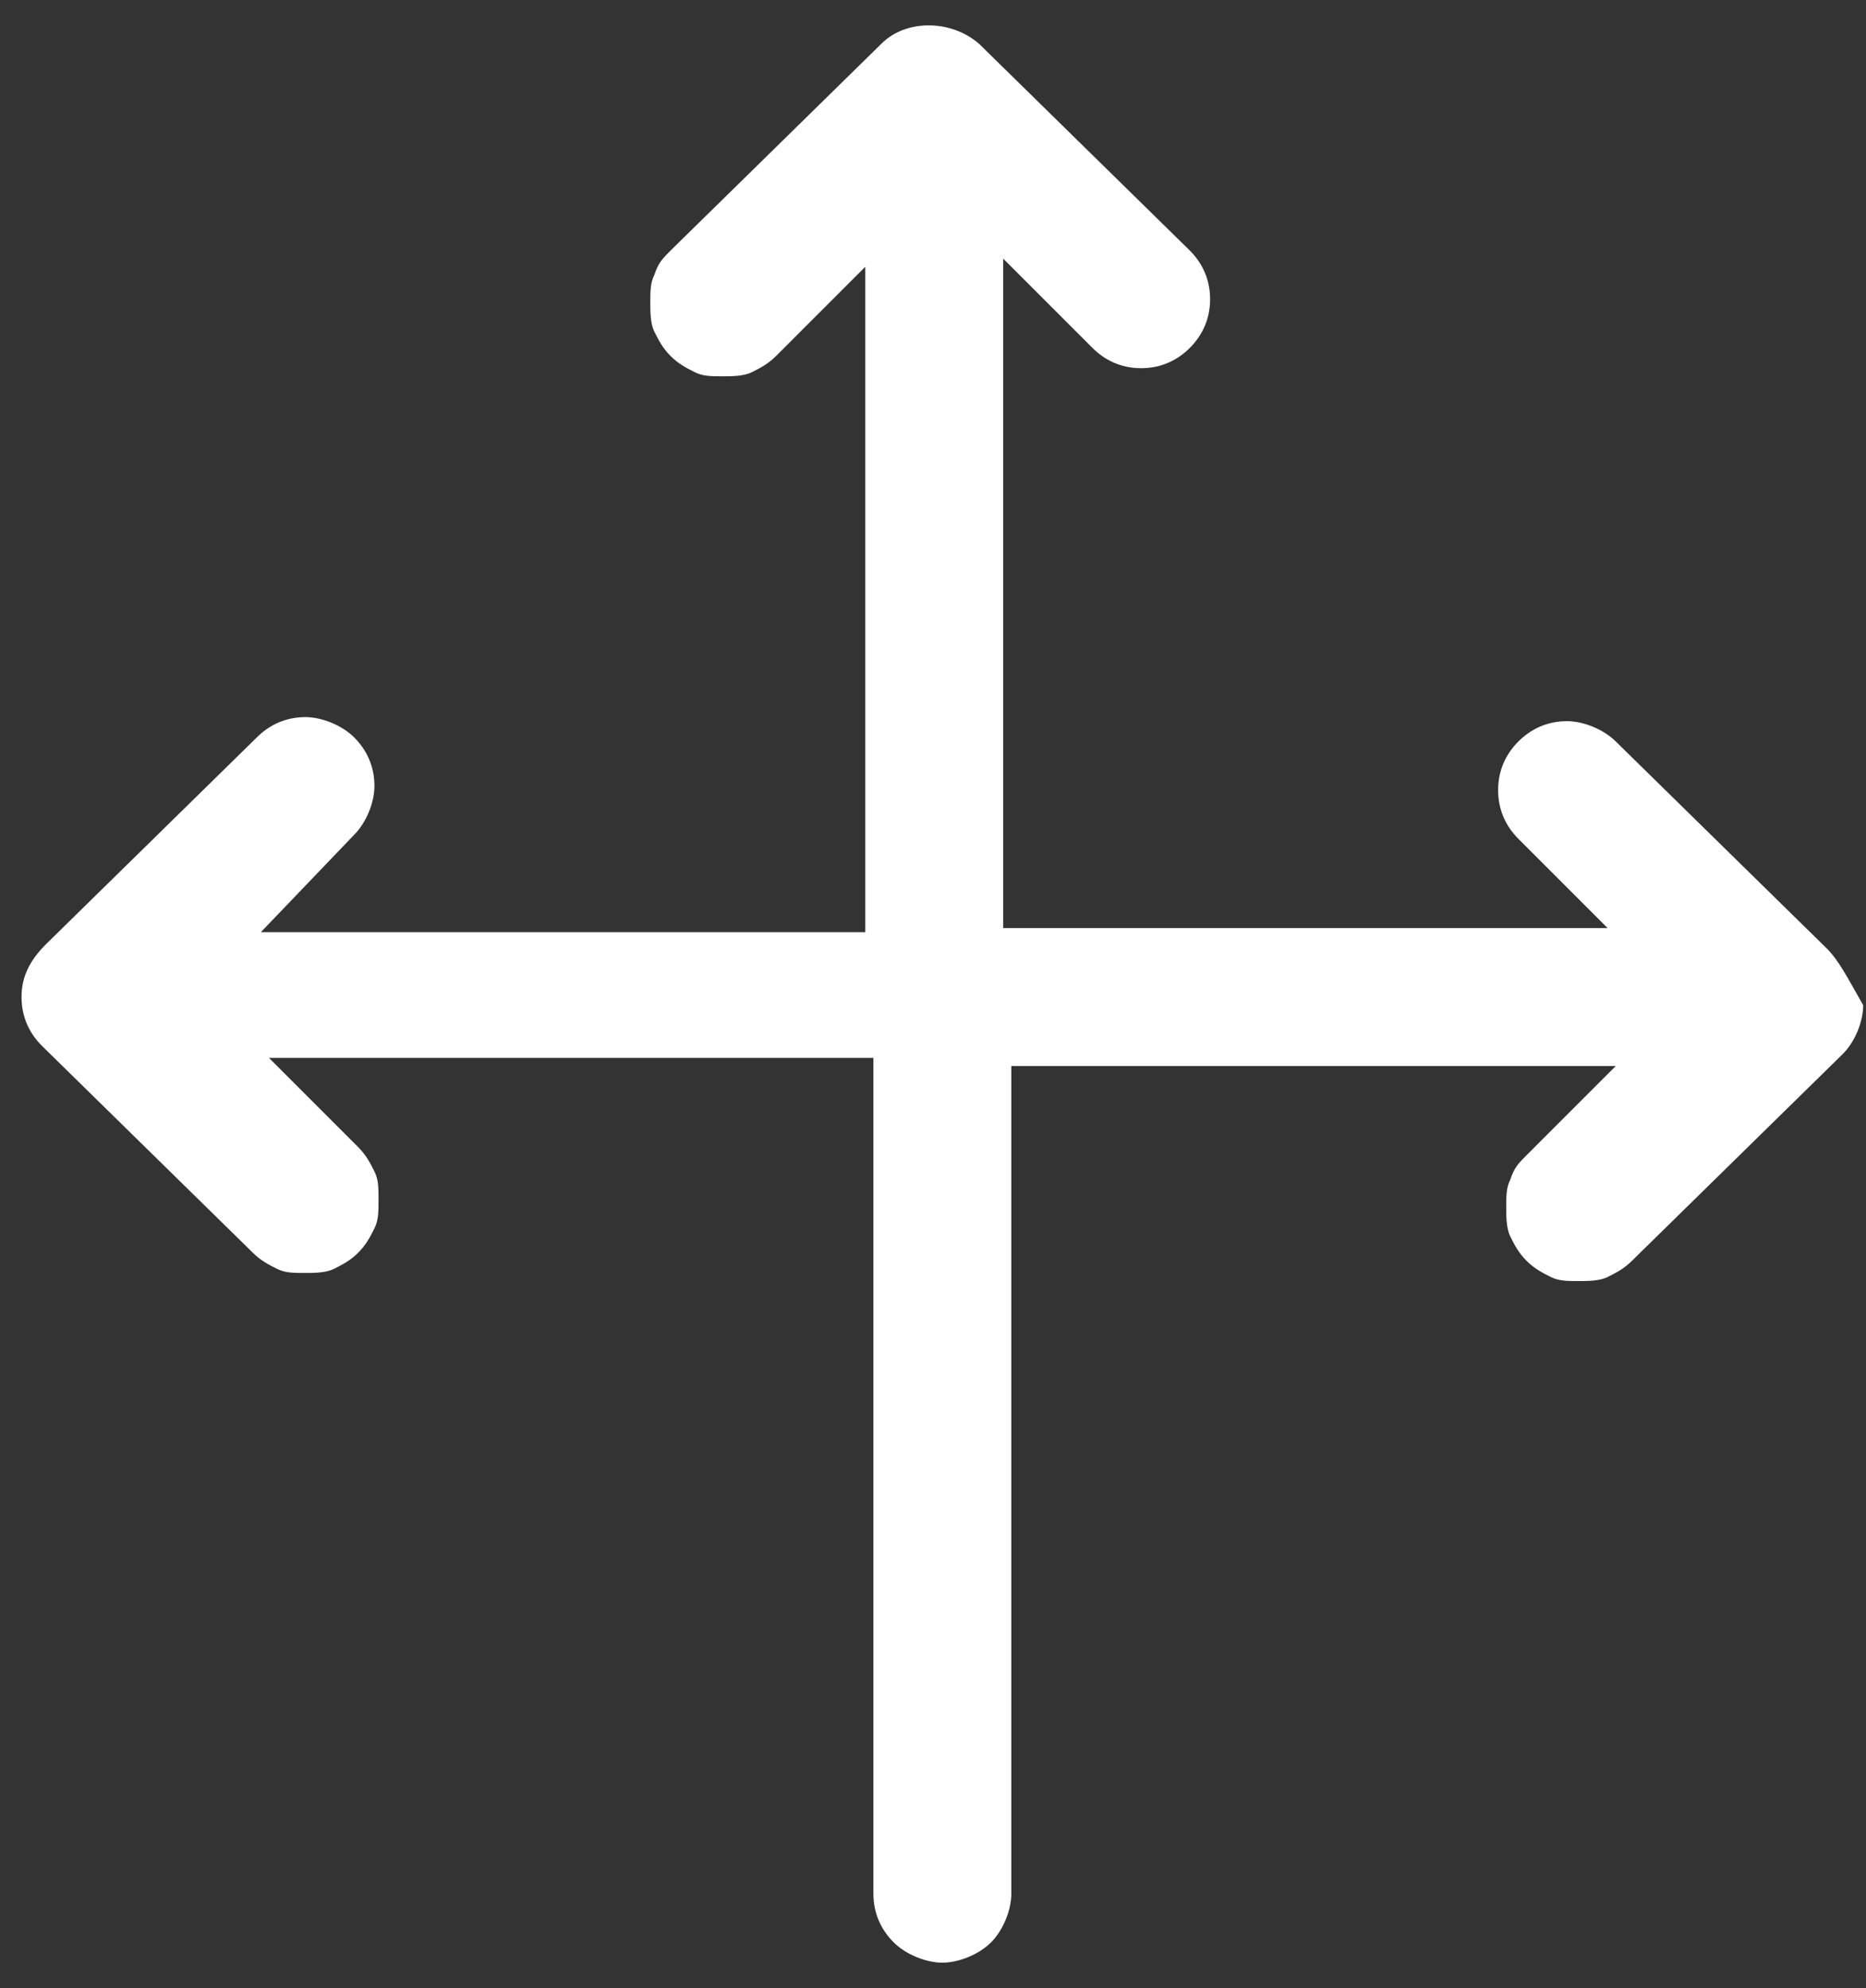 <svg width="46" height="49" viewBox="0 0 46 49" fill="none" xmlns="http://www.w3.org/2000/svg">
<rect x="0" y="0" width="46" height="49" fill="#333333" stroke="none"/>
<path d="M45.031 23.375L39.831 18.275C39.531 17.975 39.031 17.775 38.631 17.775C38.131 17.775 37.731 17.975 37.431 18.275C37.131 18.575 36.931 18.975 36.931 19.475C36.931 19.975 37.131 20.375 37.431 20.675L39.631 22.875H24.731V6.375L26.931 8.575C27.231 8.875 27.631 9.075 28.131 9.075C28.631 9.075 29.031 8.875 29.331 8.575C29.631 8.275 29.831 7.875 29.831 7.375C29.831 6.875 29.631 6.475 29.331 6.175L24.131 1.075C23.431 0.475 22.331 0.475 21.731 1.075L16.531 6.175C16.331 6.375 16.231 6.475 16.131 6.775C16.031 6.975 16.031 7.175 16.031 7.475C16.031 7.675 16.031 7.975 16.131 8.175C16.231 8.375 16.331 8.575 16.531 8.775C16.731 8.975 16.931 9.075 17.131 9.175C17.331 9.275 17.531 9.275 17.831 9.275C18.031 9.275 18.331 9.275 18.531 9.175C18.731 9.075 18.931 8.975 19.131 8.775L21.331 6.575V22.975H6.431L8.731 20.575C9.031 20.275 9.231 19.775 9.231 19.375C9.231 18.875 9.031 18.475 8.731 18.175C8.431 17.875 7.931 17.675 7.531 17.675C7.031 17.675 6.631 17.875 6.331 18.175L1.131 23.275C0.731 23.675 0.531 24.075 0.531 24.575C0.531 25.075 0.731 25.475 1.031 25.775L6.231 30.875C6.431 31.075 6.631 31.175 6.831 31.275C7.031 31.375 7.231 31.375 7.531 31.375C7.731 31.375 8.031 31.375 8.231 31.275C8.431 31.175 8.631 31.075 8.831 30.875C9.031 30.675 9.131 30.475 9.231 30.275C9.331 30.075 9.331 29.875 9.331 29.575C9.331 29.275 9.331 29.075 9.231 28.875C9.131 28.675 9.031 28.475 8.831 28.275L6.631 26.075H21.531V46.675C21.531 47.175 21.731 47.575 22.031 47.875C22.331 48.175 22.831 48.375 23.231 48.375C23.631 48.375 24.131 48.175 24.431 47.875C24.731 47.575 24.931 47.075 24.931 46.675V26.275H39.831L37.631 28.475C37.431 28.675 37.331 28.775 37.231 29.075C37.131 29.275 37.131 29.475 37.131 29.775C37.131 29.975 37.131 30.275 37.231 30.475C37.331 30.675 37.431 30.875 37.631 31.075C37.831 31.275 38.031 31.375 38.231 31.475C38.431 31.575 38.631 31.575 38.931 31.575C39.131 31.575 39.431 31.575 39.631 31.475C39.831 31.375 40.031 31.275 40.231 31.075L45.431 25.975C45.731 25.675 45.931 25.175 45.931 24.775C45.531 24.075 45.331 23.675 45.031 23.375Z" fill="white"/>
</svg>
